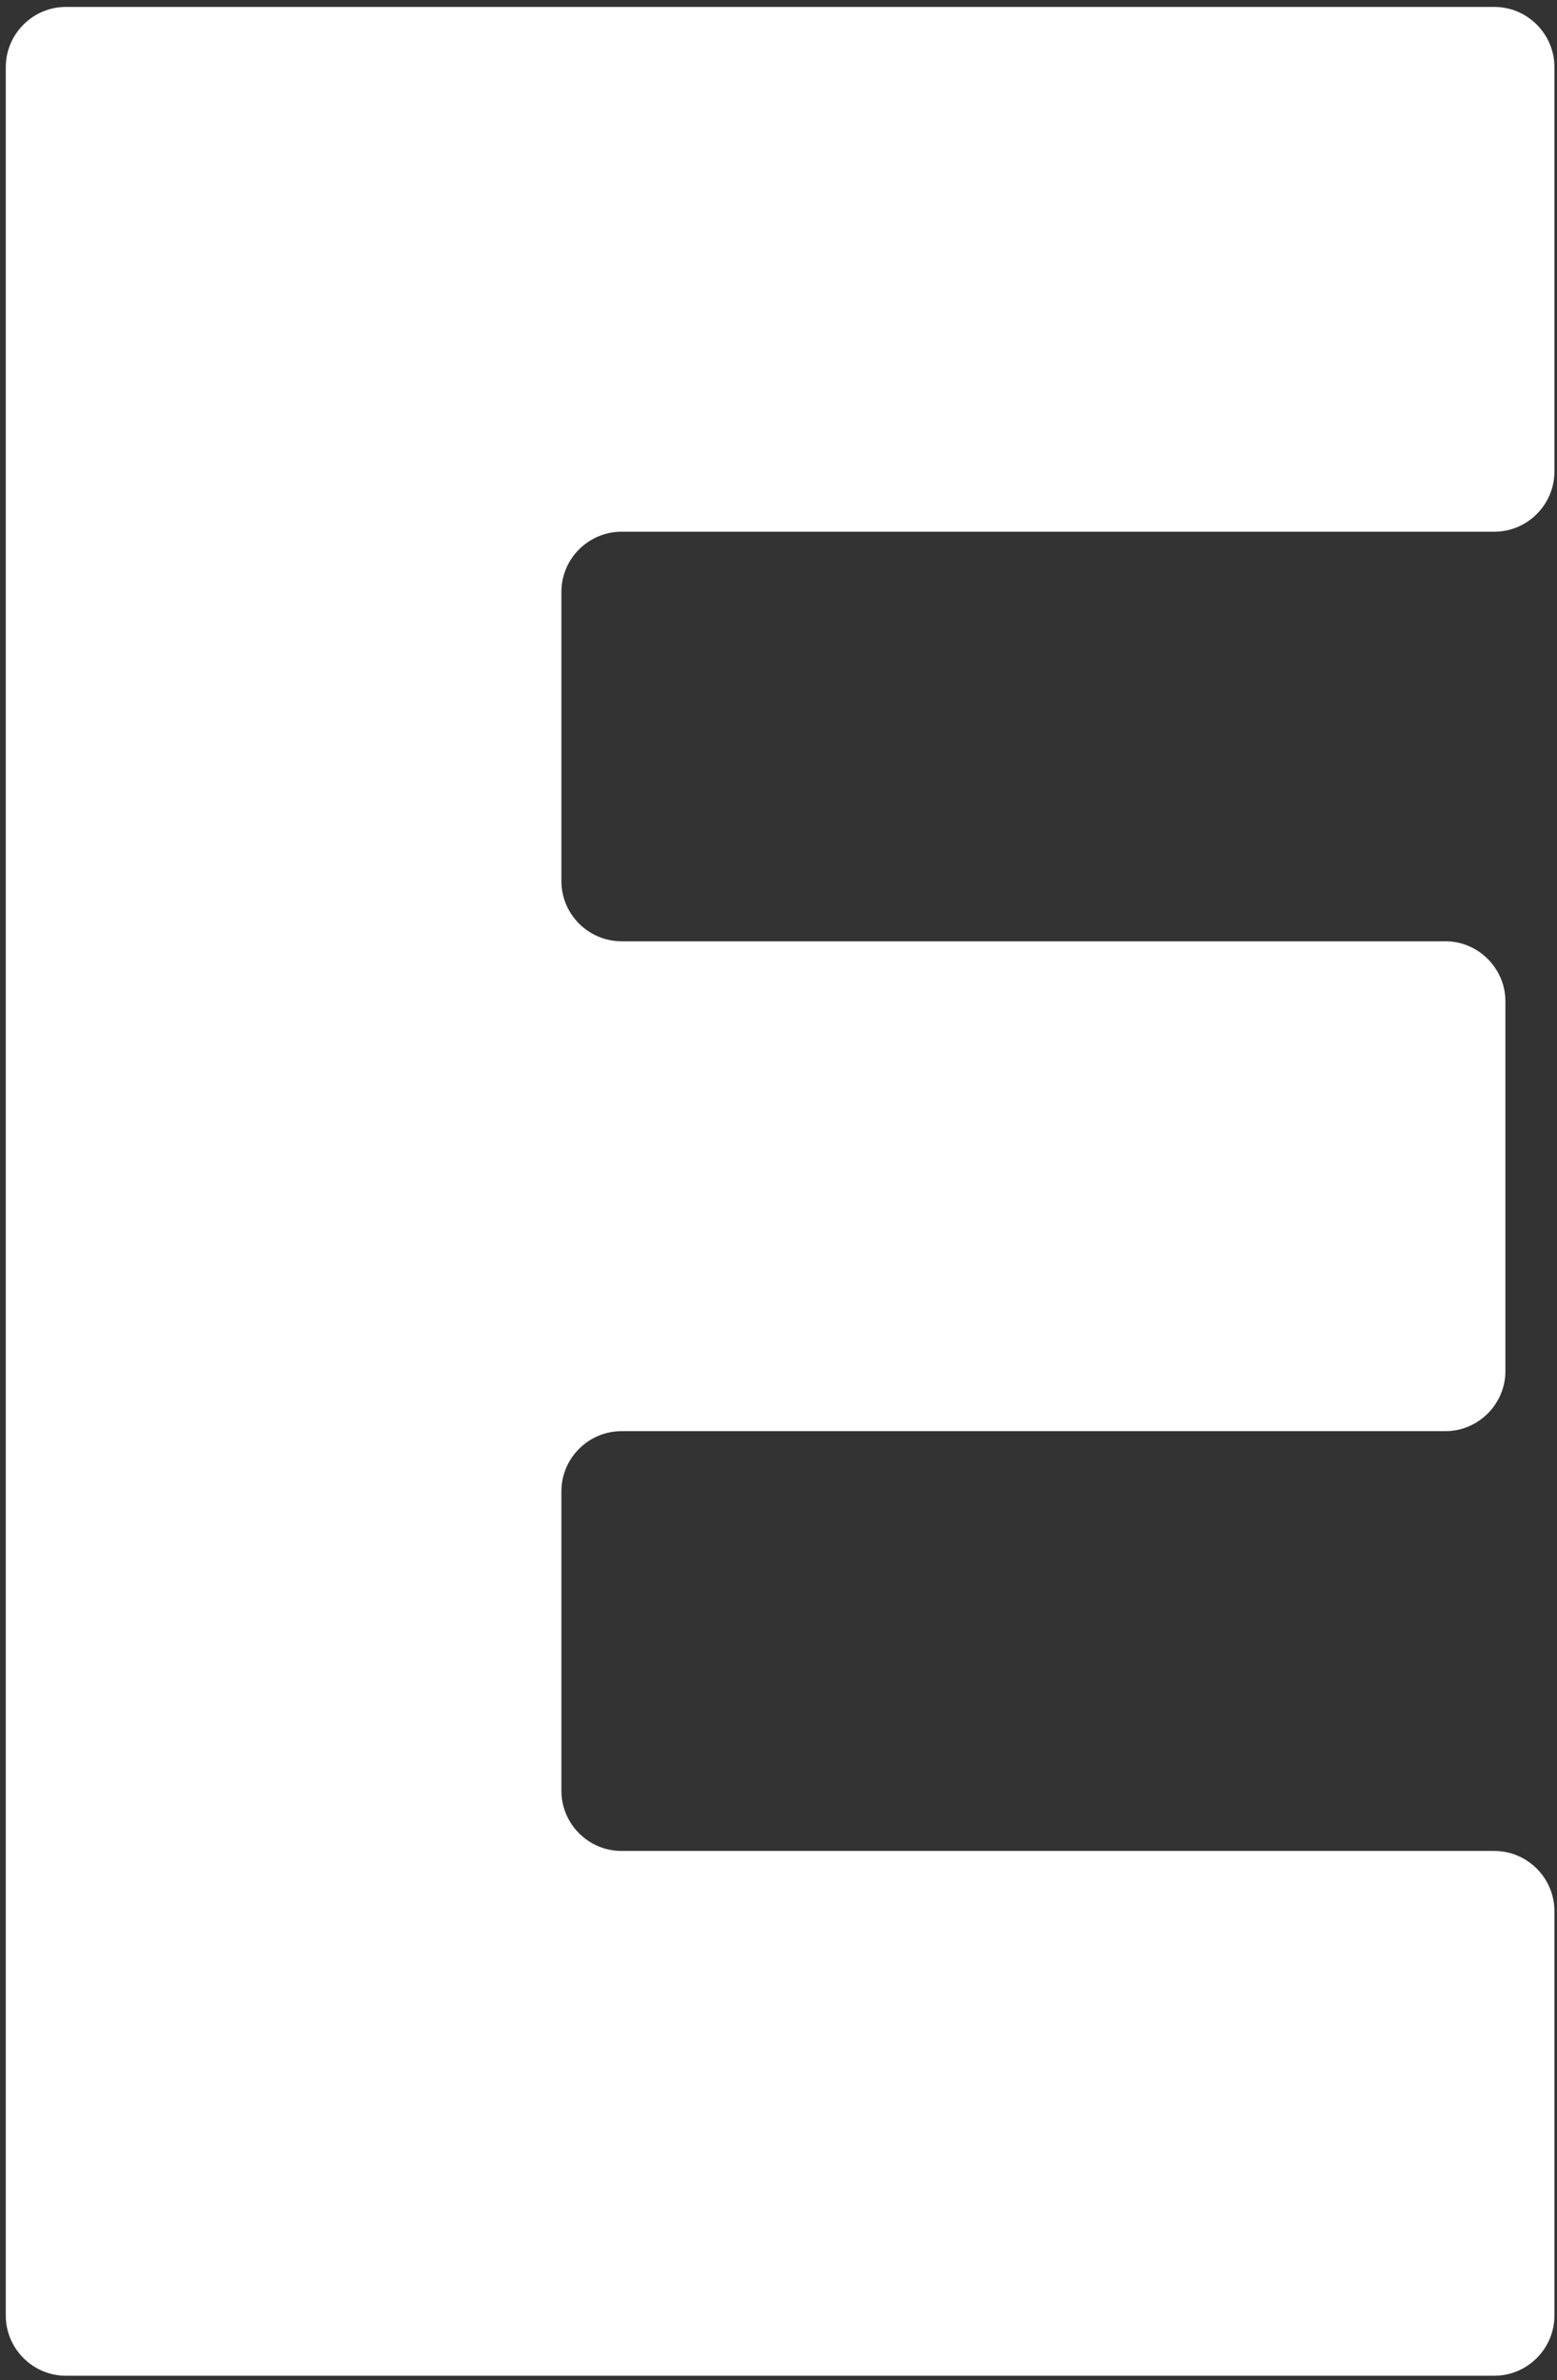 <svg width="201" height="307" viewBox="0 0 201 307" fill="none" xmlns="http://www.w3.org/2000/svg">
<rect x="0" y="0" width="201" height="307" fill="#333333" stroke="none"/>
<path d="M8.51 0.893H192.905C197.174 0.893 200.668 4.386 200.668 8.655V60.818C200.668 65.087 197.174 68.58 192.905 68.58H80.235C75.965 68.58 72.472 72.073 72.472 76.343V113.641C72.472 117.91 75.965 121.403 80.235 121.403H186.579C190.848 121.403 194.341 124.896 194.341 129.165V176.826C194.341 181.096 190.848 184.589 186.579 184.589H80.235C75.965 184.589 72.472 188.082 72.472 192.351V230.969C72.472 235.238 75.965 238.731 80.235 238.731H192.905C197.174 238.731 200.668 242.224 200.668 246.493V298.657C200.668 302.926 197.174 306.419 192.905 306.419H8.51C4.241 306.419 0.748 302.926 0.748 298.657V8.655C0.748 4.386 4.241 0.893 8.51 0.893Z" fill="white"/>
</svg>
